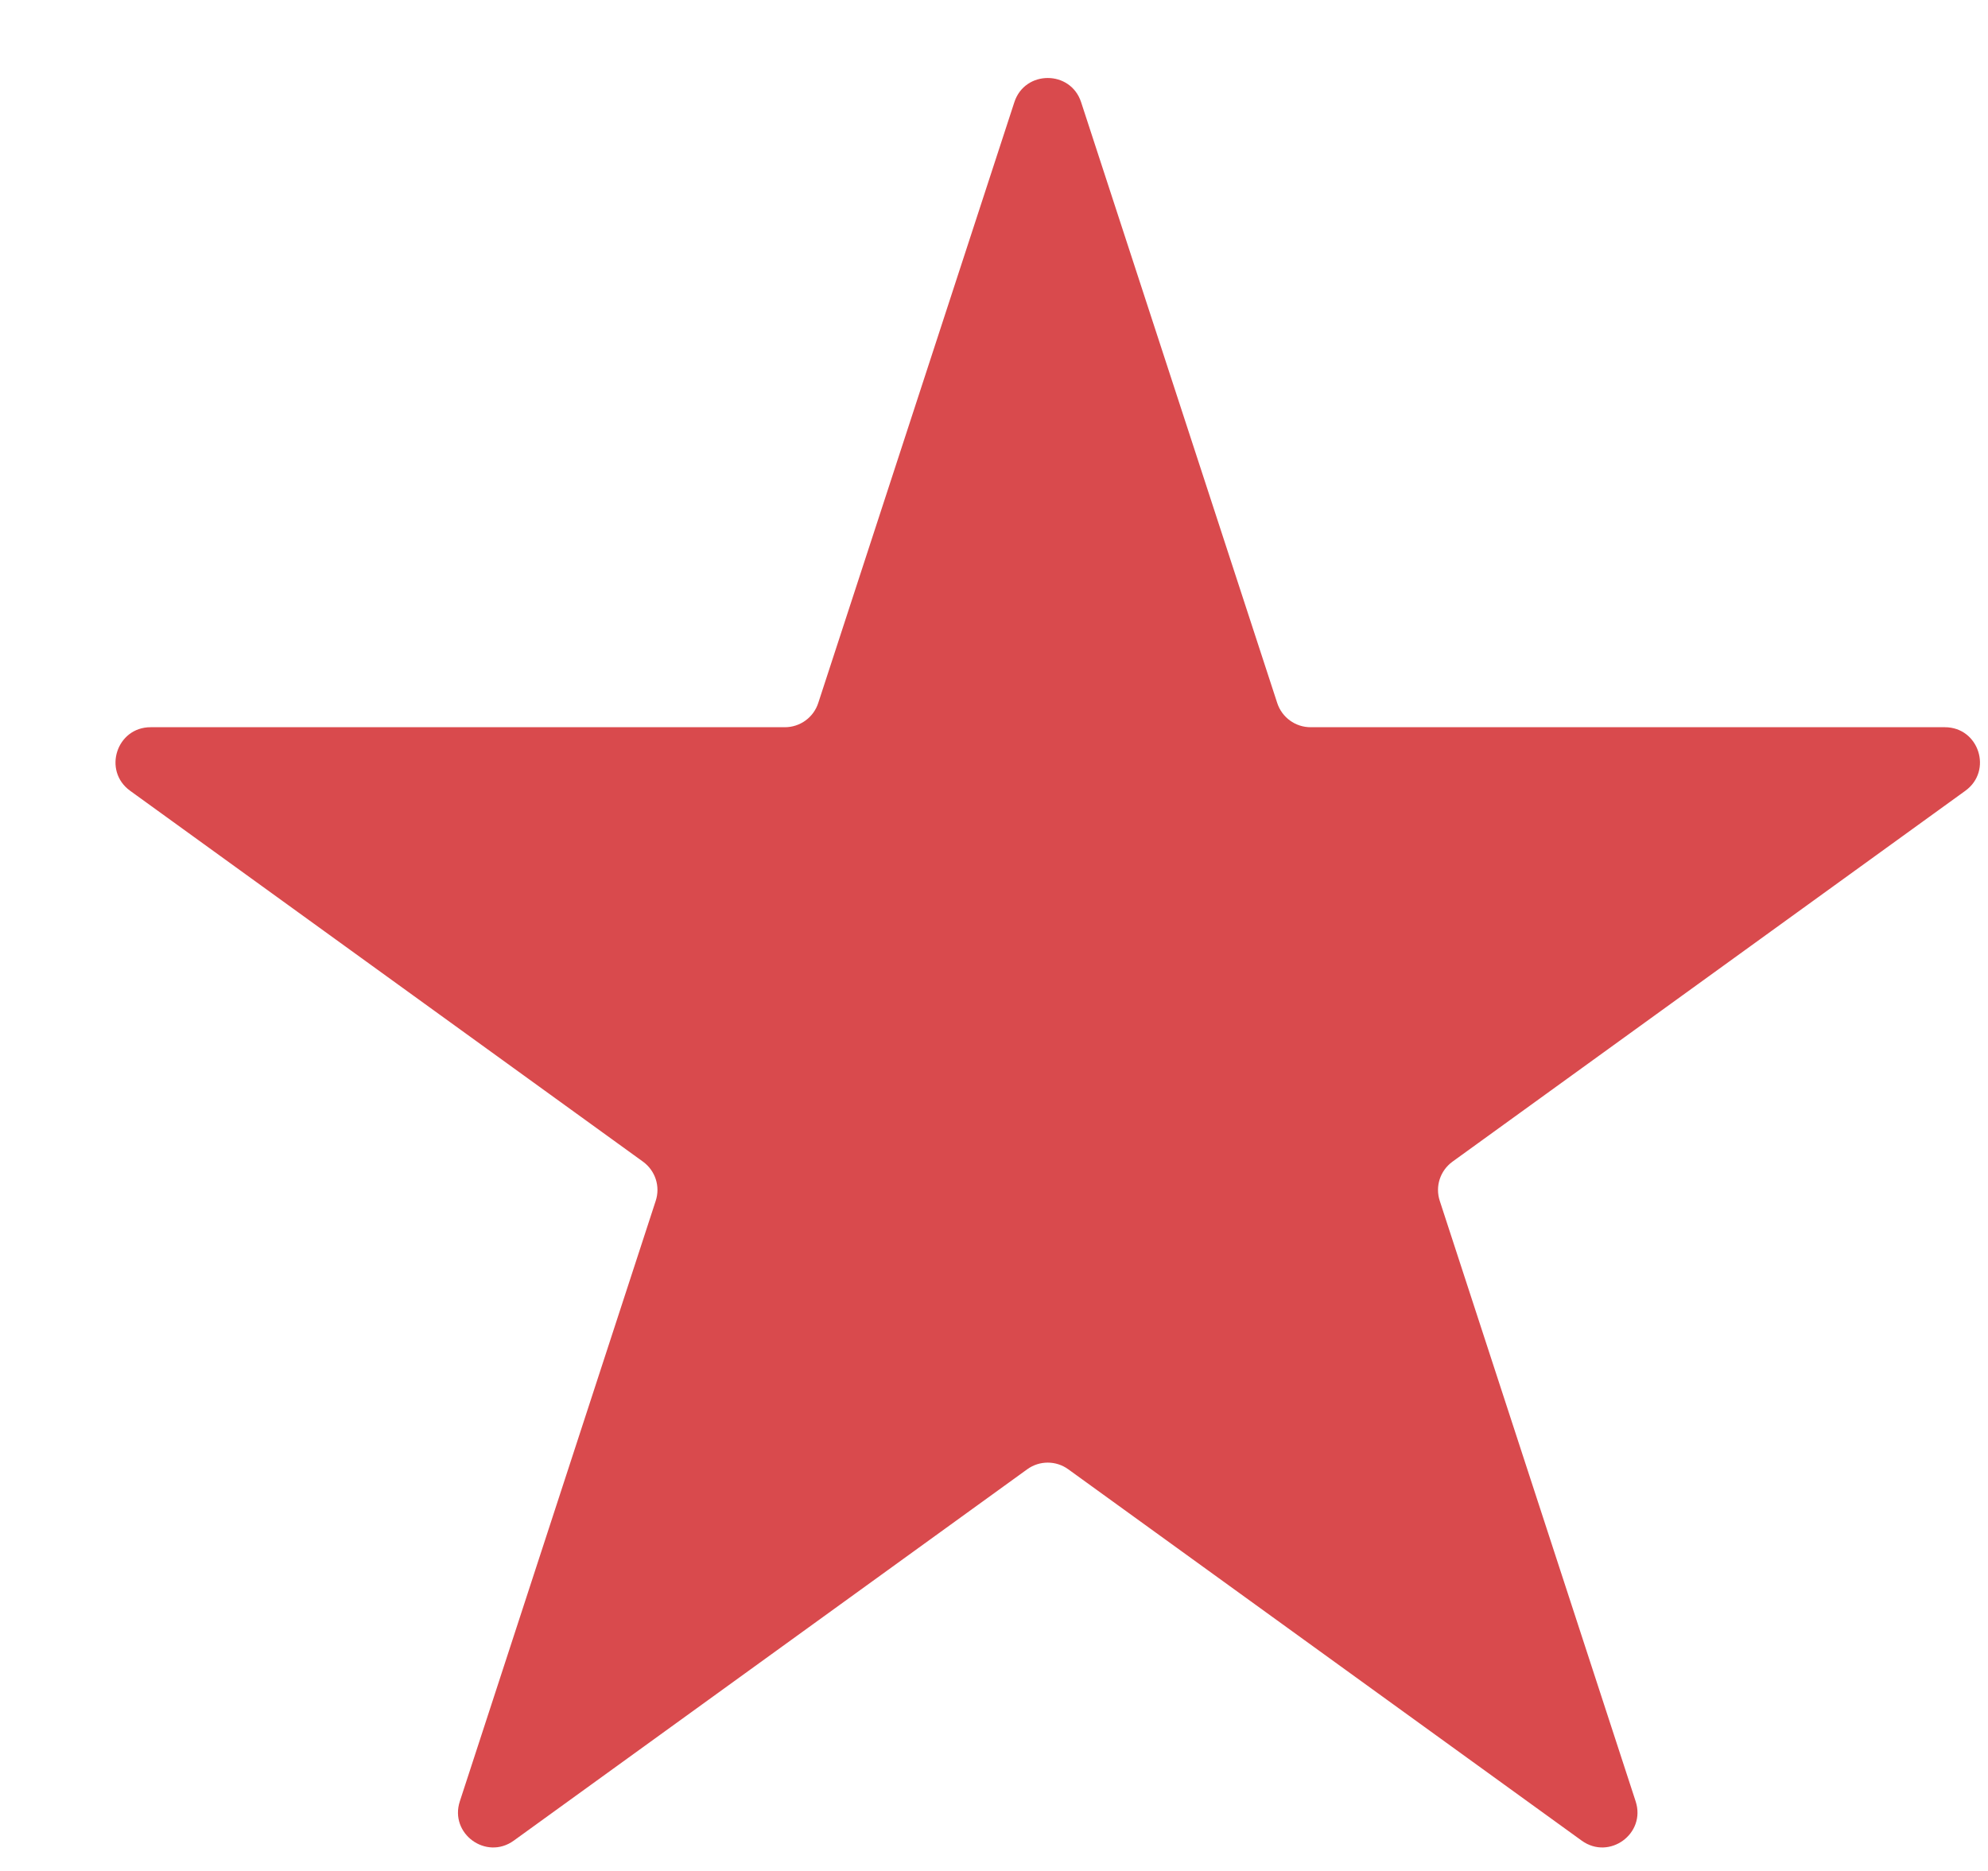 <svg width="17" height="16" viewBox="0 0 17 16" fill="none" xmlns="http://www.w3.org/2000/svg">
<path d="M8.674 0.874C8.764 0.598 9.155 0.598 9.245 0.874L10.922 6.012C10.962 6.135 11.077 6.219 11.207 6.219H16.631C16.922 6.219 17.042 6.591 16.807 6.762L12.421 9.934C12.315 10.011 12.271 10.146 12.312 10.27L13.987 15.405C14.077 15.681 13.762 15.911 13.526 15.741L9.135 12.565C9.03 12.489 8.889 12.489 8.784 12.565L4.393 15.741C4.157 15.911 3.842 15.681 3.932 15.405L5.607 10.27C5.648 10.146 5.604 10.011 5.498 9.934L1.112 6.762C0.877 6.591 0.997 6.219 1.288 6.219H6.712C6.842 6.219 6.957 6.135 6.997 6.012L8.674 0.874Z" fill="#D94A4D"/>
</svg>
